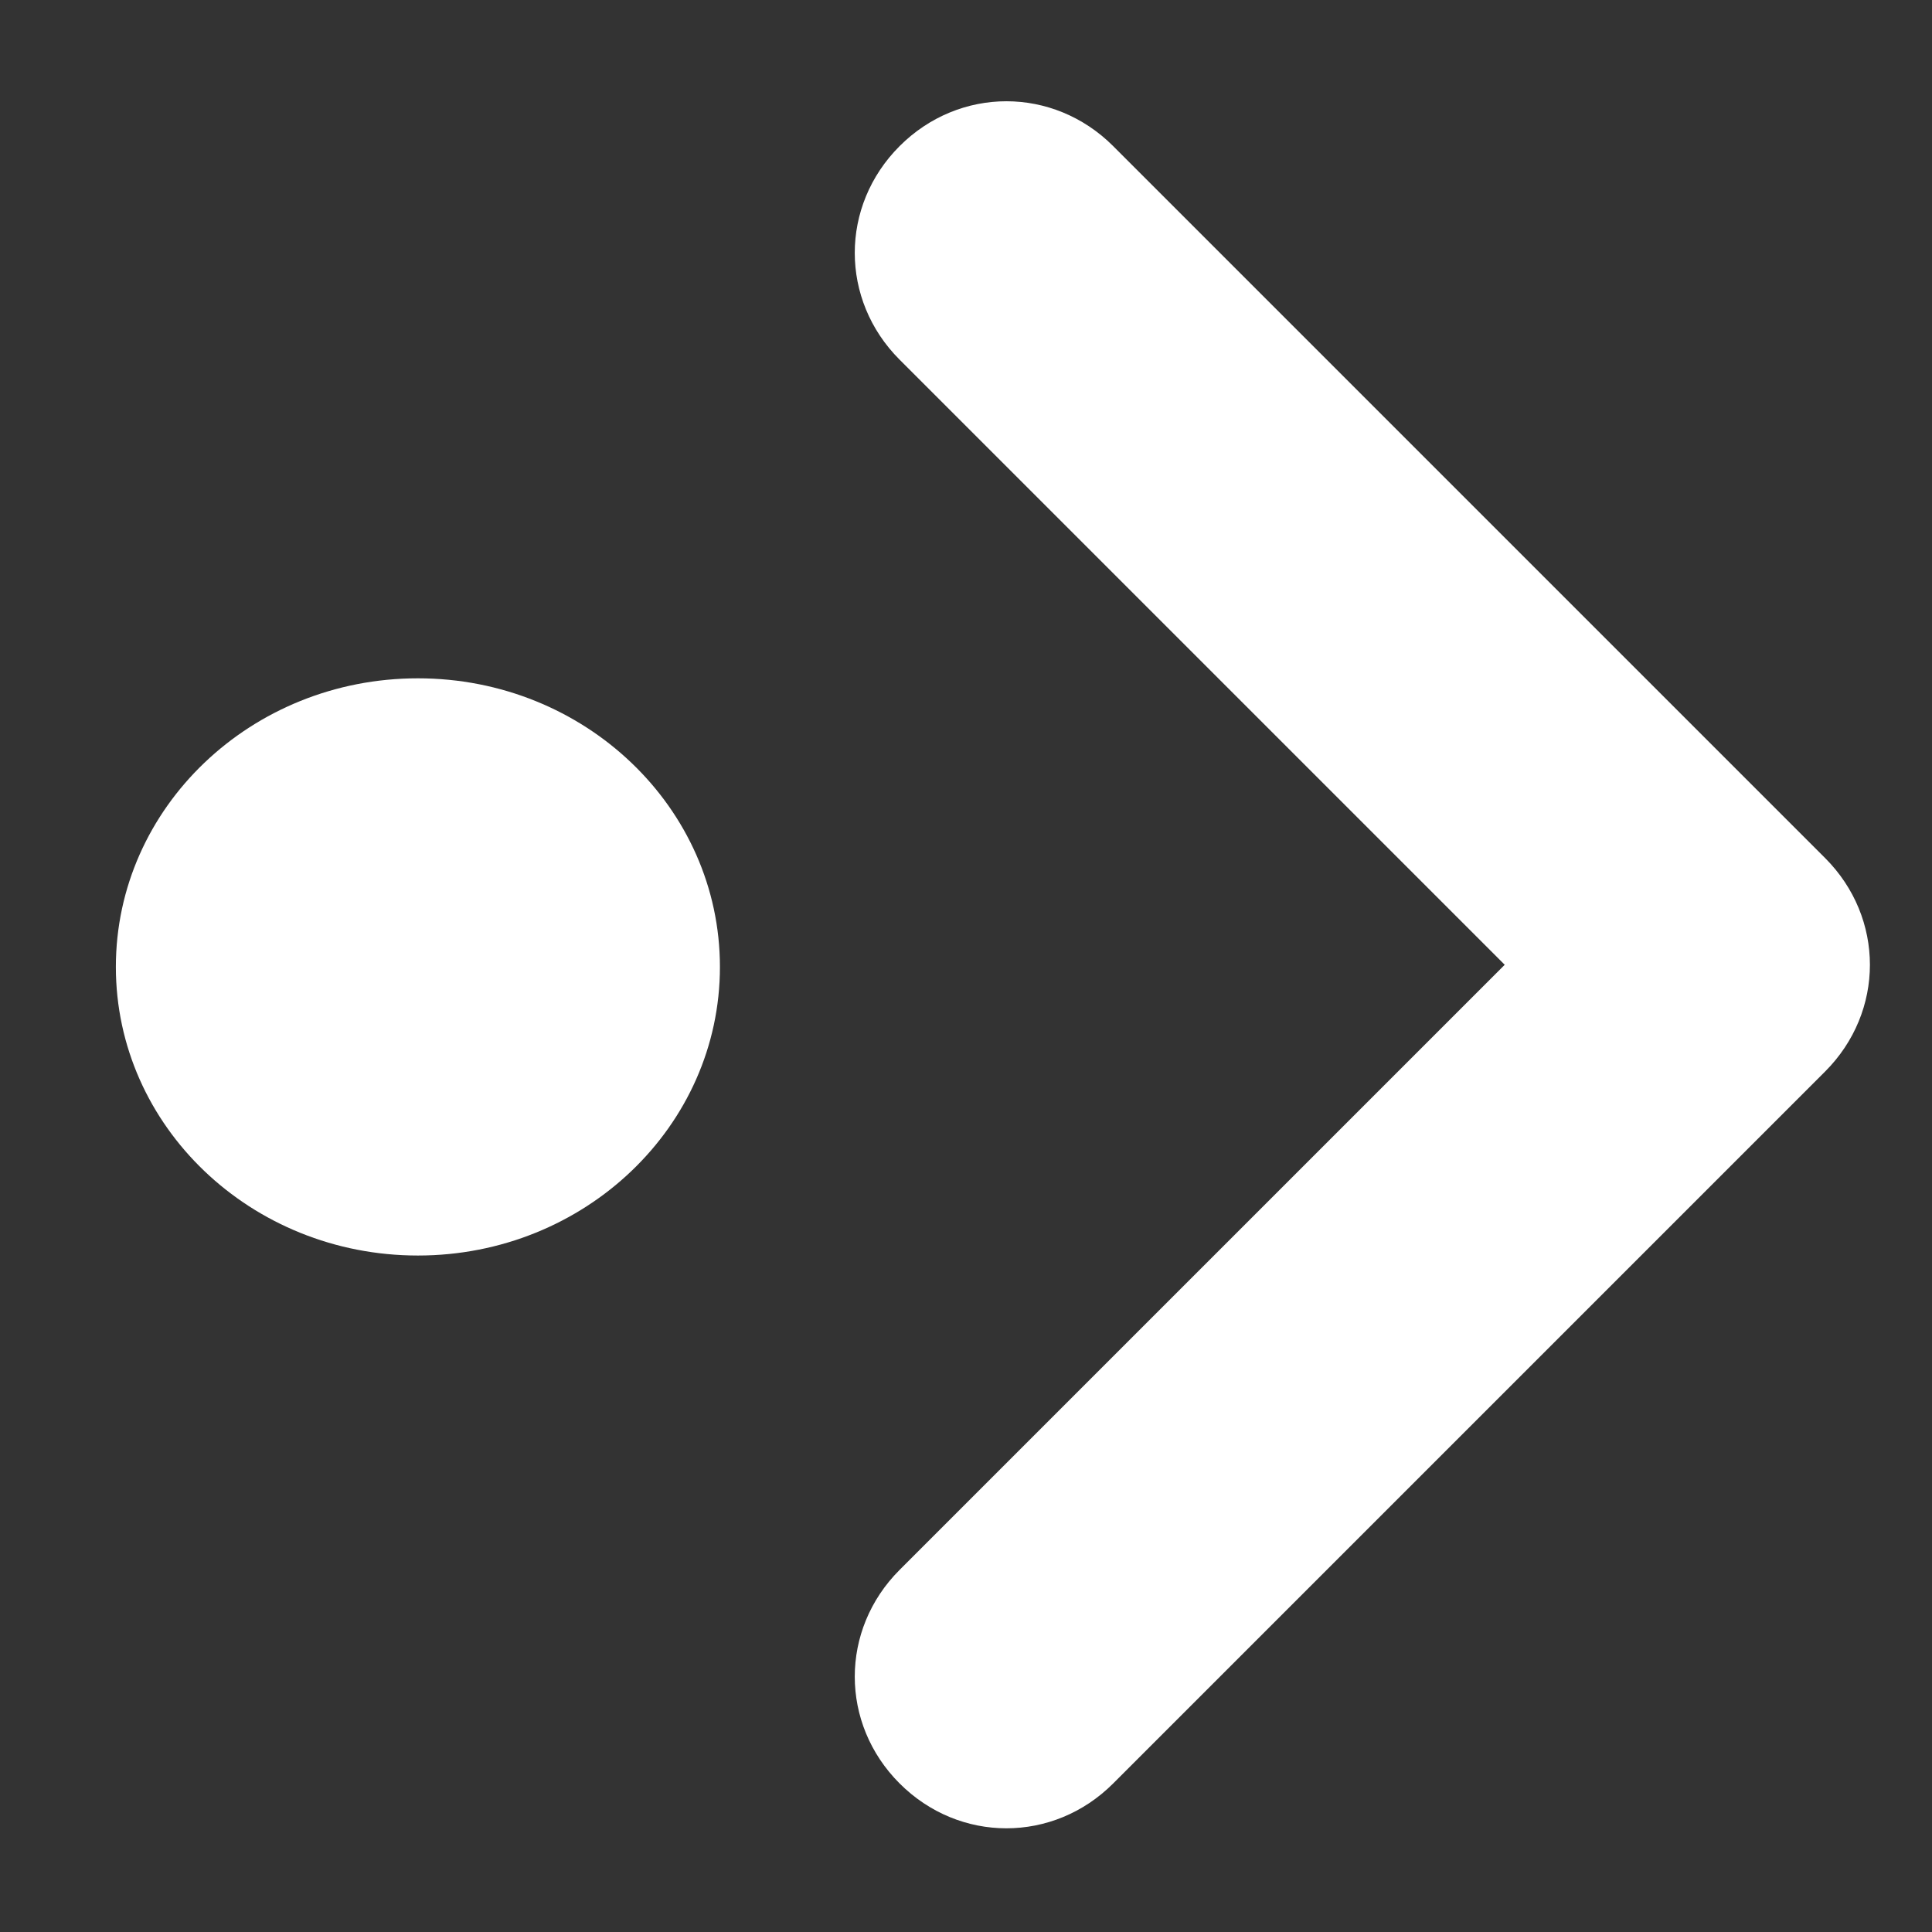 <svg viewBox="0 0 287.809 287.809" xmlns="http://www.w3.org/2000/svg" xmlns:xlink="http://www.w3.org/1999/xlink" width="287.809" height="287.809" fill="none" customFrame="#000000">
	<rect x="0" y="0" width="287.809" height="287.809" fill="#333333" stroke="none"/>
	<path id="r" d="M30.786 0C18.186 0 8.286 9.9 8.286 22.5C8.286 35.1 18.186 45 30.786 45L158.286 45L158.286 172.5C158.286 185.1 168.186 195 180.786 195C193.386 195 203.286 185.1 203.286 172.5L203.286 22.5C203.286 9.9 193.386 0 180.786 0L30.786 0ZM13.606 129.32C-3.968 146.893 -4.601 174.753 12.192 191.545C28.984 208.338 56.843 207.705 74.417 190.131C91.991 172.557 92.624 144.698 75.831 127.906C59.039 111.113 31.179 111.746 13.606 129.32Z" fill="rgb(255,255,255)" fill-rule="evenodd" transform="matrix(0.707,0.707,-0.707,0.707,144.064,0)" />
</svg>
